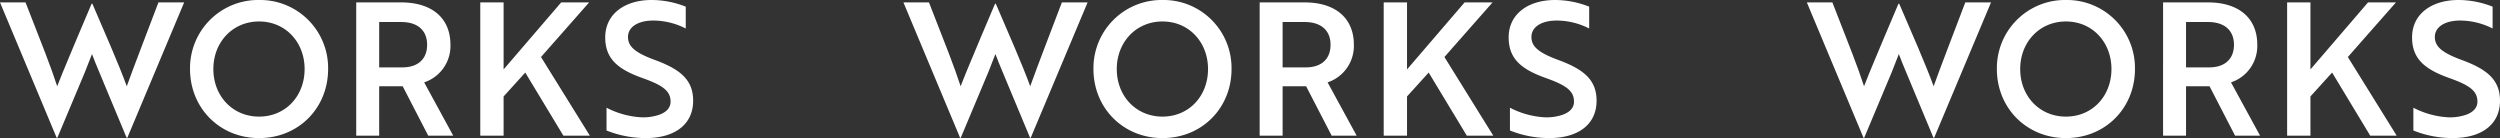 <svg xmlns="http://www.w3.org/2000/svg" xmlns:xlink="http://www.w3.org/1999/xlink" width="1080.531" height="59.681" viewBox="0 0 1080.531 59.681">
  <rect x="0" y="0" width="1080.531" height="59.681" fill="#333333" stroke="none"/>
  <defs>
    <clipPath id="clip-path">
      <rect id="長方形_1" data-name="長方形 1" width="1080.531" height="59.681" transform="translate(0 0)" fill="none"/>
    </clipPath>
  </defs>
  <g id="グループ_2" data-name="グループ 2" transform="translate(0 0)">
    <g id="グループ_1" data-name="グループ 1" clip-path="url(#clip-path)">
      <path id="パス_1" data-name="パス 1" d="M11.04,1.04,19.52,22.8c2.081,5.361,3.92,10.561,5.2,14.481,1.2-3.12,3.12-7.84,5.12-12.56l3.519-8.4L39.6,1.6h.32c5.28,12.24,11.6,26.641,14.88,35.681,2.72-7.68,9.44-25.041,13.68-36.241H79.6L55.041,59.521h-.32l-11.84-28.4c-1.04-2.56-2.24-5.28-3.12-7.76l-3.04,7.76L24.8,59.521H24.48L0,1.04Z" fill="#fff"/>
      <path id="パス_2" data-name="パス 2" d="M111.976,0a29.392,29.392,0,0,1,29.841,29.841c0,16.8-12.72,29.84-29.841,29.84-17.04,0-29.841-13.04-29.841-29.84A29.44,29.44,0,0,1,111.976,0m0,50.4c11.44,0,19.681-8.88,19.681-20.56,0-11.6-8.241-20.561-19.681-20.561s-19.76,8.96-19.76,20.561c0,11.68,8.32,20.56,19.76,20.56" fill="#fff"/>
      <path id="パス_3" data-name="パス 3" d="M173.408,1.04c13.04,0,21.28,6.56,21.28,18.32A16.582,16.582,0,0,1,183.327,35.6l12.561,23.04h-10.8l-11.041-21.36h-10.16v21.36h-9.92V1.04Zm-9.521,8.48v19.6h10.08c6.481,0,10.641-3.44,10.641-9.76,0-6.4-4.321-9.84-11.12-9.84Z" fill="#fff"/>
      <path id="パス_4" data-name="パス 4" d="M217.662,30,242.543,1.04h12.08l-20.8,23.6,21.121,34H243.5L227.022,31.361l-9.36,10.32V58.642h-10.08V1.04h10.08Z" fill="#fff"/>
      <path id="パス_5" data-name="パス 5" d="M262.15,56.4v-9.84a37.152,37.152,0,0,0,15.36,4.16,21.534,21.534,0,0,0,5.76-.64c4.08-.96,6.561-3.04,6.561-6.16,0-4.56-3.281-7.041-12.08-10.161-10.561-3.76-16.162-8.24-16.162-17.6,0-10.08,8.4-16.16,20.082-16.16A40.293,40.293,0,0,1,296.39,2.88v9.44a31.111,31.111,0,0,0-14-3.44c-6.56,0-10.96,2.72-10.96,7.12,0,4.08,3.04,6.8,11.84,10,10.561,3.92,16.32,8.4,16.32,17.521,0,10.08-7.679,16.16-20.56,16.16a45.748,45.748,0,0,1-16.88-3.28" fill="#fff"/>
      <path id="パス_6" data-name="パス 6" d="M401.511,1.04l8.48,21.76c2.081,5.361,3.92,10.561,5.2,14.481,1.2-3.12,3.12-7.84,5.12-12.56l3.519-8.4L430.072,1.6h.32c5.28,12.24,11.6,26.641,14.88,35.681,2.72-7.68,9.44-25.041,13.68-36.241h11.121L445.512,59.521h-.32l-11.84-28.4c-1.04-2.56-2.24-5.28-3.12-7.76l-3.04,7.76-11.92,28.4h-.321L390.471,1.04Z" fill="#fff"/>
      <path id="パス_7" data-name="パス 7" d="M502.446,0a29.392,29.392,0,0,1,29.841,29.841c0,16.8-12.72,29.84-29.841,29.84-17.04,0-29.841-13.04-29.841-29.84A29.44,29.44,0,0,1,502.446,0m0,50.4c11.44,0,19.681-8.88,19.681-20.56,0-11.6-8.241-20.561-19.681-20.561s-19.76,8.96-19.76,20.561c0,11.68,8.32,20.56,19.76,20.56" fill="#fff"/>
      <path id="パス_8" data-name="パス 8" d="M563.878,1.04c13.04,0,21.28,6.56,21.28,18.32A16.582,16.582,0,0,1,573.8,35.6l12.561,23.04h-10.8l-11.041-21.36h-10.16v21.36h-9.92V1.04Zm-9.521,8.48v19.6h10.08c6.481,0,10.641-3.44,10.641-9.76,0-6.4-4.321-9.84-11.12-9.84Z" fill="#fff"/>
      <path id="パス_9" data-name="パス 9" d="M608.133,30,633.014,1.04h12.08l-20.8,23.6,21.121,34h-11.44L617.493,31.361l-9.36,10.32V58.642h-10.08V1.04h10.08Z" fill="#fff"/>
      <path id="パス_10" data-name="パス 10" d="M652.621,56.4v-9.84a37.152,37.152,0,0,0,15.36,4.16,21.535,21.535,0,0,0,5.76-.64c4.08-.96,6.561-3.04,6.561-6.16,0-4.56-3.281-7.041-12.08-10.161C657.661,30,652.06,25.52,652.06,16.16c0-10.08,8.4-16.16,20.082-16.16a40.293,40.293,0,0,1,14.719,2.88v9.44a31.112,31.112,0,0,0-14-3.44c-6.56,0-10.96,2.72-10.96,7.12,0,4.08,3.04,6.8,11.84,10,10.561,3.92,16.32,8.4,16.32,17.521,0,10.08-7.679,16.16-20.56,16.16a45.748,45.748,0,0,1-16.88-3.28" fill="#fff"/>
      <path id="パス_11" data-name="パス 11" d="M791.981,1.04l8.48,21.76c2.081,5.361,3.92,10.561,5.2,14.481,1.2-3.12,3.121-7.84,5.121-12.56l3.519-8.4L820.542,1.6h.32c5.28,12.24,11.6,26.641,14.88,35.681,2.72-7.68,9.44-25.041,13.68-36.241h11.121L835.982,59.521h-.321l-11.839-28.4c-1.04-2.56-2.24-5.28-3.12-7.76l-3.041,7.76-11.919,28.4h-.321L780.941,1.04Z" fill="#fff"/>
      <path id="パス_12" data-name="パス 12" d="M892.916,0a29.392,29.392,0,0,1,29.841,29.841c0,16.8-12.72,29.84-29.841,29.84-17.04,0-29.841-13.04-29.841-29.84A29.44,29.44,0,0,1,892.916,0m0,50.4c11.44,0,19.681-8.88,19.681-20.56,0-11.6-8.241-20.561-19.681-20.561s-19.76,8.96-19.76,20.561c0,11.68,8.32,20.56,19.76,20.56" fill="#fff"/>
      <path id="パス_13" data-name="パス 13" d="M954.348,1.04c13.04,0,21.28,6.56,21.28,18.32A16.582,16.582,0,0,1,964.267,35.6l12.561,23.04h-10.8l-11.041-21.36h-10.16v21.36h-9.92V1.04Zm-9.521,8.48v19.6h10.08c6.481,0,10.641-3.44,10.641-9.76,0-6.4-4.321-9.84-11.12-9.84Z" fill="#fff"/>
      <path id="パス_14" data-name="パス 14" d="M998.6,30,1023.483,1.04h12.08l-20.8,23.6,21.121,34h-11.44l-16.481-27.281-9.36,10.32V58.642h-10.08V1.04H998.6Z" fill="#fff"/>
      <path id="パス_15" data-name="パス 15" d="M1043.091,56.4v-9.84a37.153,37.153,0,0,0,15.36,4.16,21.535,21.535,0,0,0,5.76-.64c4.08-.96,6.561-3.04,6.561-6.16,0-4.56-3.281-7.041-12.08-10.161-10.561-3.76-16.162-8.24-16.162-17.6,0-10.08,8.4-16.16,20.082-16.16a40.293,40.293,0,0,1,14.719,2.88v9.44a31.112,31.112,0,0,0-14-3.44c-6.56,0-10.96,2.72-10.96,7.12,0,4.08,3.04,6.8,11.84,10,10.561,3.92,16.32,8.4,16.32,17.521,0,10.08-7.679,16.16-20.56,16.16a45.749,45.749,0,0,1-16.88-3.28" fill="#fff"/>
    </g>
  </g>
</svg>

